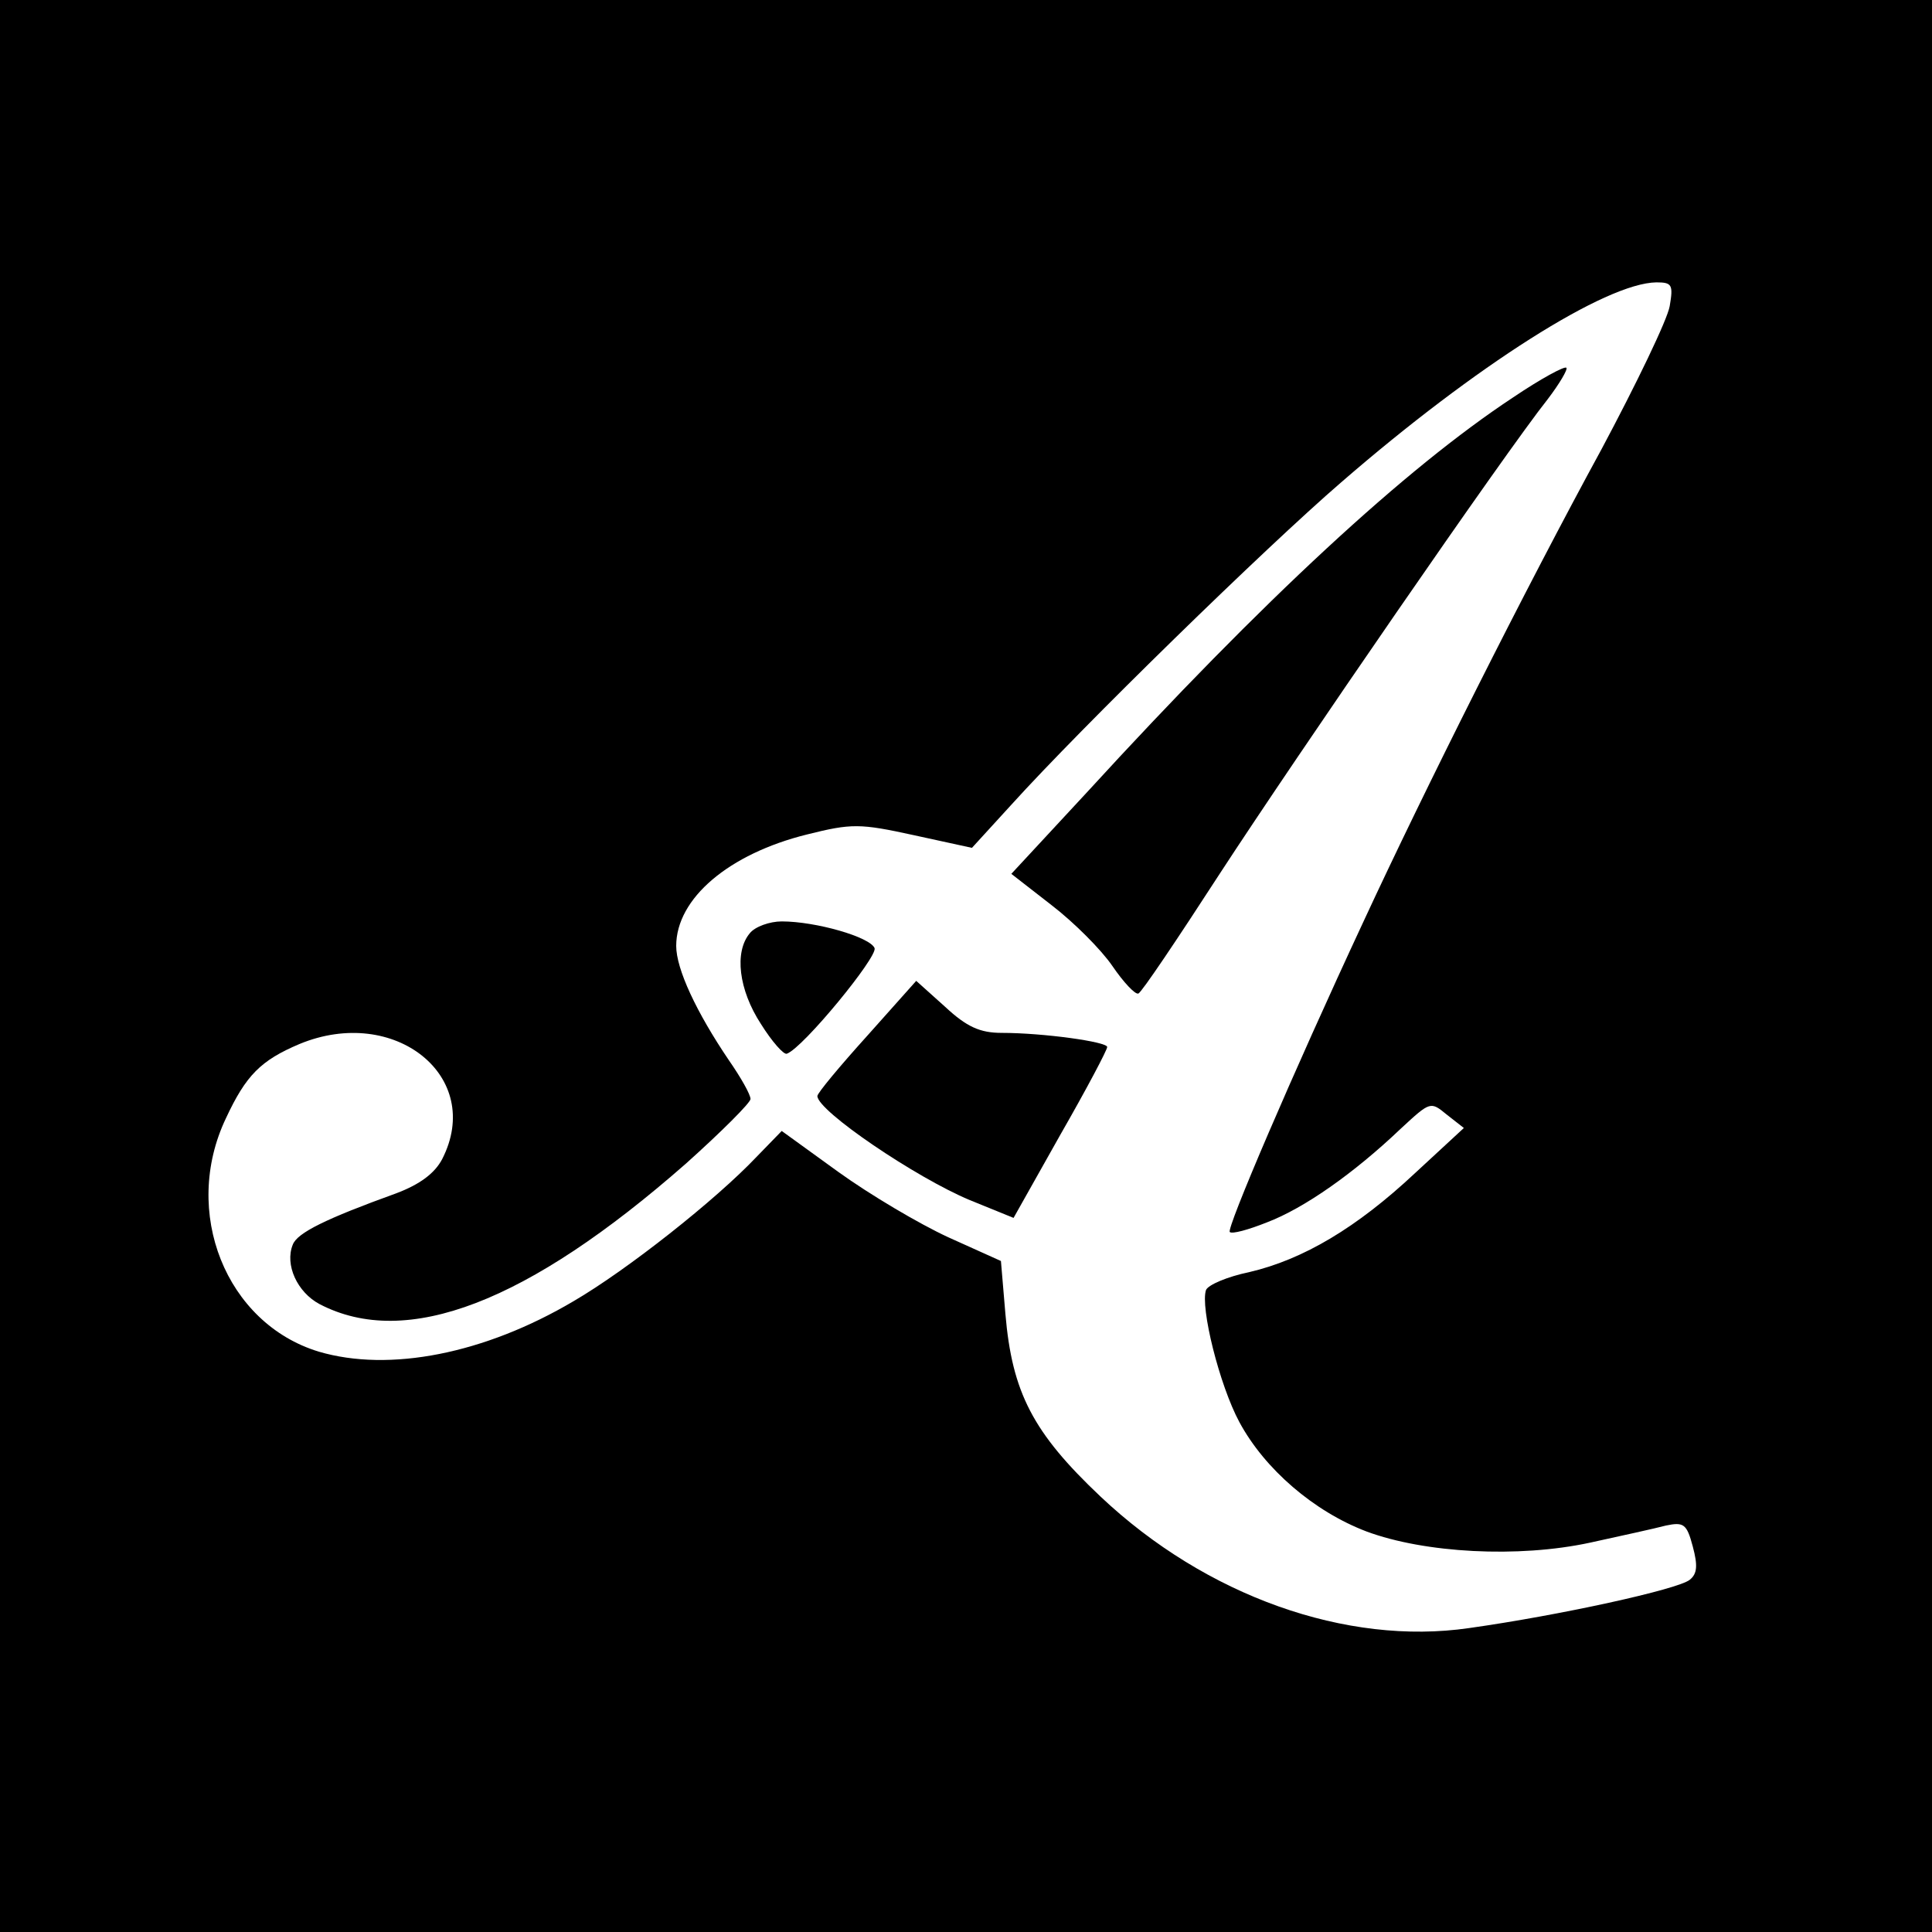<?xml version="1.0" standalone="no"?>
<!DOCTYPE svg PUBLIC "-//W3C//DTD SVG 20010904//EN"
 "http://www.w3.org/TR/2001/REC-SVG-20010904/DTD/svg10.dtd">
<svg version="1.0" xmlns="http://www.w3.org/2000/svg"
 width="260pt" height="260pt" viewBox="0 0 260 260"
 preserveAspectRatio="xMidYMid meet">
<g transform="translate(0,260) scale(0.1,-0.1)"
fill="#000000" stroke="none">
<path d="M0 1300 l0 -1300 1300 0 1300 0 0 1300 0 1300 -1300 0 -1300 0 0
-1300z m2247 888 c-3 -18 -45 -105 -92 -193 -102 -187 -238 -458 -320 -635
-96 -206 -185 -414 -180 -418 3 -3 25 3 50 13 50 19 117 66 180 126 40 37 40
37 62 19 l23 -18 -66 -61 c-78 -73 -150 -116 -223 -133 -29 -6 -55 -17 -58
-24 -8 -23 18 -128 45 -178 34 -63 100 -120 171 -147 78 -29 204 -36 301 -15
41 9 87 19 102 23 24 5 28 2 36 -28 7 -26 6 -37 -4 -45 -16 -13 -176 -48 -297
-65 -165 -24 -354 43 -496 177 -91 86 -119 140 -128 246 l-6 71 -71 32 c-39
18 -105 57 -148 88 l-76 55 -34 -35 c-55 -58 -174 -152 -246 -194 -120 -71
-248 -96 -343 -68 -125 38 -185 188 -125 314 27 58 47 78 99 100 128 53 249
-44 192 -155 -10 -19 -30 -34 -62 -46 -94 -34 -133 -53 -139 -69 -11 -27 6
-64 36 -80 117 -61 280 2 493 189 48 43 87 82 87 87 0 6 -13 29 -29 52 -44 65
-71 123 -71 154 0 64 71 124 176 150 60 15 71 15 144 -1 l78 -17 53 58 c95
105 342 346 444 434 181 157 356 268 424 269 21 0 23 -3 18 -32z"/>
<path d="M2036 2065 c-144 -95 -335 -271 -573 -531 l-102 -110 54 -42 c30 -23
67 -60 82 -82 15 -22 31 -39 35 -37 4 1 53 74 110 162 103 158 383 565 441
638 16 21 27 40 25 42 -2 3 -35 -15 -72 -40z"/>
<path d="M1009 1344 c-21 -25 -15 -76 15 -122 15 -24 31 -42 35 -40 22 8 122
130 118 142 -6 15 -79 36 -125 36 -16 0 -36 -7 -43 -16z"/>
<path d="M1167 1206 c-37 -41 -67 -77 -67 -81 0 -20 133 -110 205 -140 l59
-24 63 112 c35 61 63 114 63 118 0 7 -86 19 -142 19 -29 0 -47 8 -76 35 l-39
35 -66 -74z"/>
</g>
</svg>
